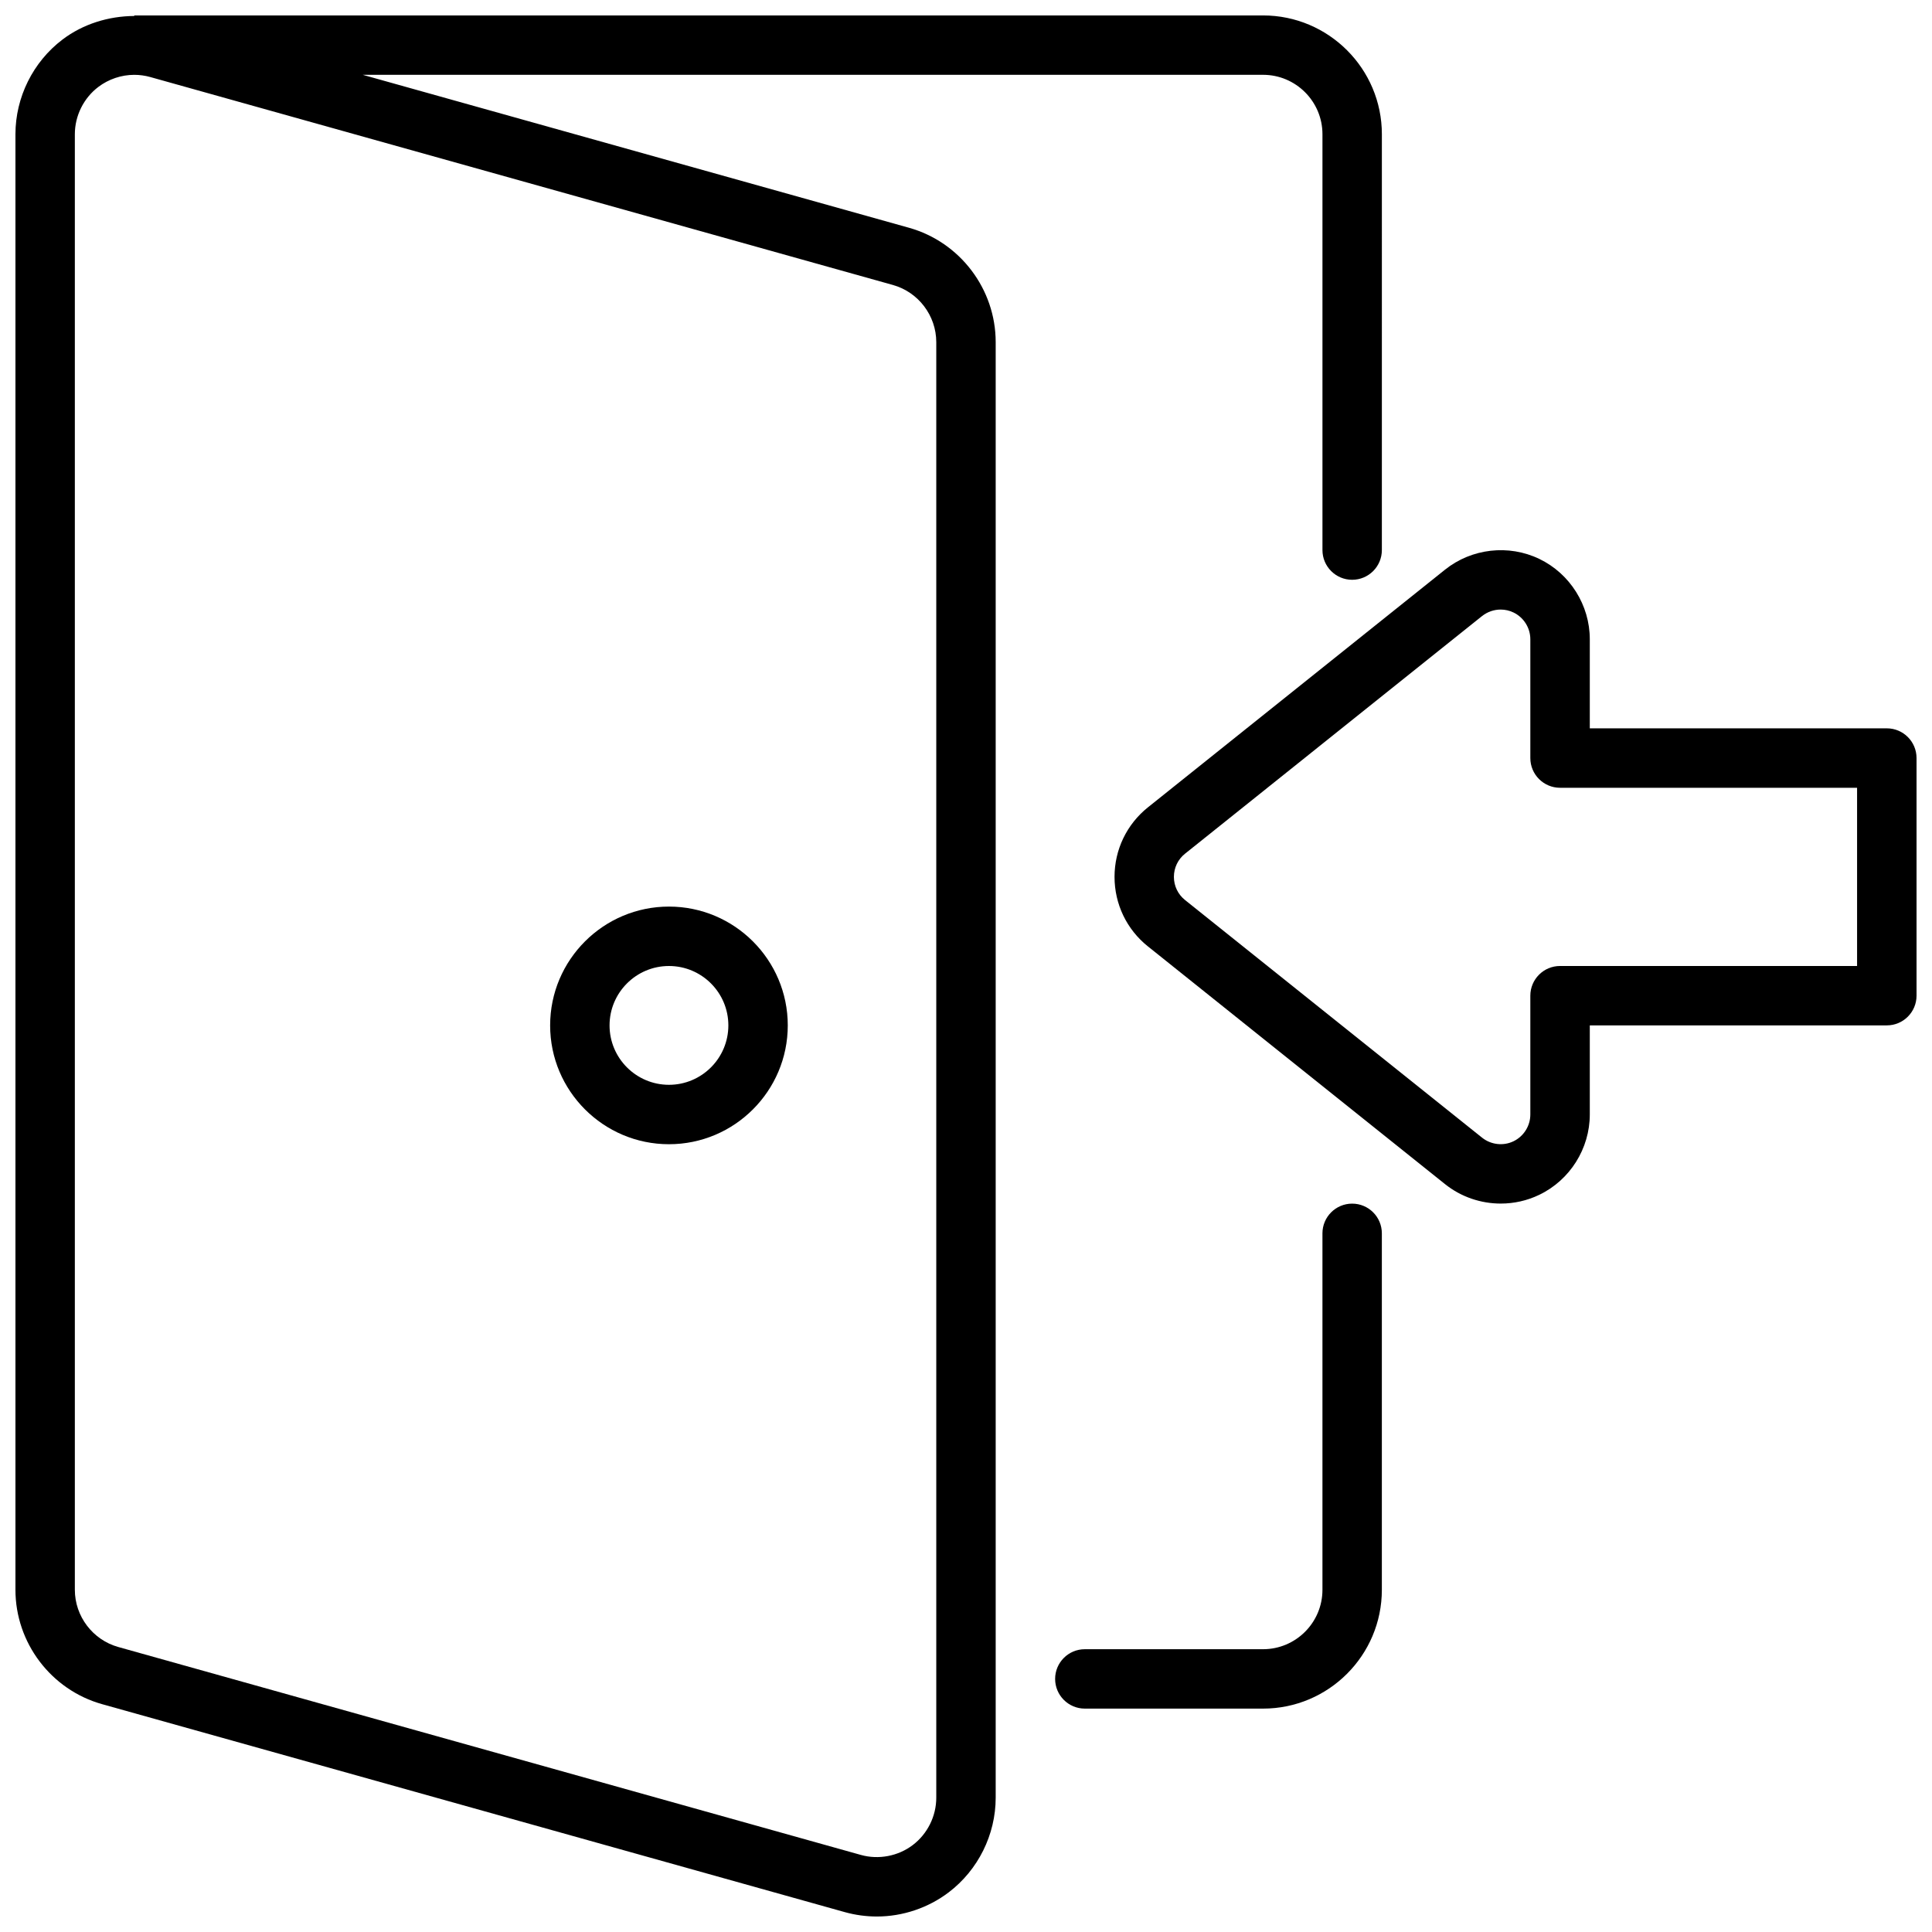 <?xml version="1.0" encoding="UTF-8"?>
<!-- Uploaded to: ICON Repo, www.iconrepo.com, Generator: ICON Repo Mixer Tools -->
<svg width="800px" height="800px" version="1.1" viewBox="144 144 512 512" xmlns="http://www.w3.org/2000/svg">
 <defs>
  <clipPath id="b">
   <path d="m148.09 148.09h362.91v503.81h-362.91z"/>
  </clipPath>
  <clipPath id="a">
   <path d="m439 289h212.9v174h-212.9z"/>
  </clipPath>
 </defs>
 <g clip-path="url(#b)">
  <path d="m478.72 148.09h-299.14v0.148c-6.809 0.031-13.602 2.125-19.027 6.25-7.801 5.914-12.461 15.297-12.461 25.09v385.73c0 14.066 9.453 26.535 22.996 30.324l196.8 55.105c2.762 0.766 5.625 1.16 8.492 1.16 6.832 0 13.594-2.273 19.027-6.398 7.801-5.914 12.461-15.297 12.461-25.09v-385.73c0-14.066-9.453-26.535-22.996-30.324l-144.74-40.527h238.59c8.684 0 15.742 7.062 15.742 15.742v110.21c0 4.344 3.527 7.871 7.871 7.871s7.871-3.527 7.871-7.871l0.004-110.2c0-17.367-14.121-31.488-31.488-31.488zm-294.89 16.328 196.8 55.105c6.762 1.895 11.492 8.129 11.492 15.16v385.73c0 4.894-2.332 9.59-6.234 12.547-3.856 2.938-9.062 3.938-13.762 2.613l-196.8-55.105c-6.758-1.898-11.492-8.133-11.492-15.16v-385.73c0-4.894 2.332-9.59 6.234-12.547 2.719-2.055 6.094-3.199 9.512-3.199 1.434 0 2.856 0.199 4.25 0.586z"/>
 </g>
 <path d="m478.72 596.8h-47.23c-4.344 0-7.871-3.527-7.871-7.871s3.527-7.871 7.871-7.871h47.23c8.684 0 15.742-7.062 15.742-15.742v-94.469c0-4.344 3.527-7.871 7.871-7.871s7.871 3.527 7.871 7.871v94.465c0.004 17.363-14.117 31.488-31.484 31.488z"/>
 <g clip-path="url(#a)">
  <path d="m541.73 462.96c-5.289 0-10.539-1.754-14.793-5.164l-78.711-62.977c-5.637-4.496-8.863-11.219-8.863-18.438s3.234-13.941 8.871-18.445l78.711-62.969c7.055-5.644 16.863-6.762 24.984-2.852 8.133 3.906 13.383 12.266 13.383 21.285v23.617h78.719c4.344 0 7.871 3.527 7.871 7.871v62.977c0 4.344-3.527 7.871-7.871 7.871h-78.719v23.617c0 9.02-5.25 17.383-13.391 21.285-3.227 1.559-6.719 2.32-10.191 2.32zm-0.031-157.42c-1.762 0-3.512 0.59-4.922 1.715h-0.008l-78.719 62.977c-1.883 1.504-2.953 3.738-2.953 6.148s1.078 4.644 2.953 6.141l78.719 62.977c2.356 1.875 5.613 2.258 8.32 0.953 2.715-1.309 4.465-4.086 4.465-7.094v-31.488c0-4.344 3.527-7.871 7.871-7.871h78.719v-47.23h-78.719c-4.344 0-7.871-3.527-7.871-7.871v-31.488c0-3.008-1.754-5.793-4.465-7.094-1.07-0.516-2.234-0.773-3.391-0.773zm-9.84-4.426h0.078z"/>
 </g>
 <path d="m321.28 447.23c-17.367 0-31.488-14.121-31.488-31.488 0-17.367 14.121-31.488 31.488-31.488 17.367 0 31.488 14.121 31.488 31.488 0 17.367-14.121 31.488-31.488 31.488zm0-47.23c-8.684 0-15.742 7.062-15.742 15.742 0 8.684 7.062 15.742 15.742 15.742 8.684 0 15.742-7.062 15.742-15.742 0.004-8.684-7.059-15.742-15.742-15.742z"/>
</svg>